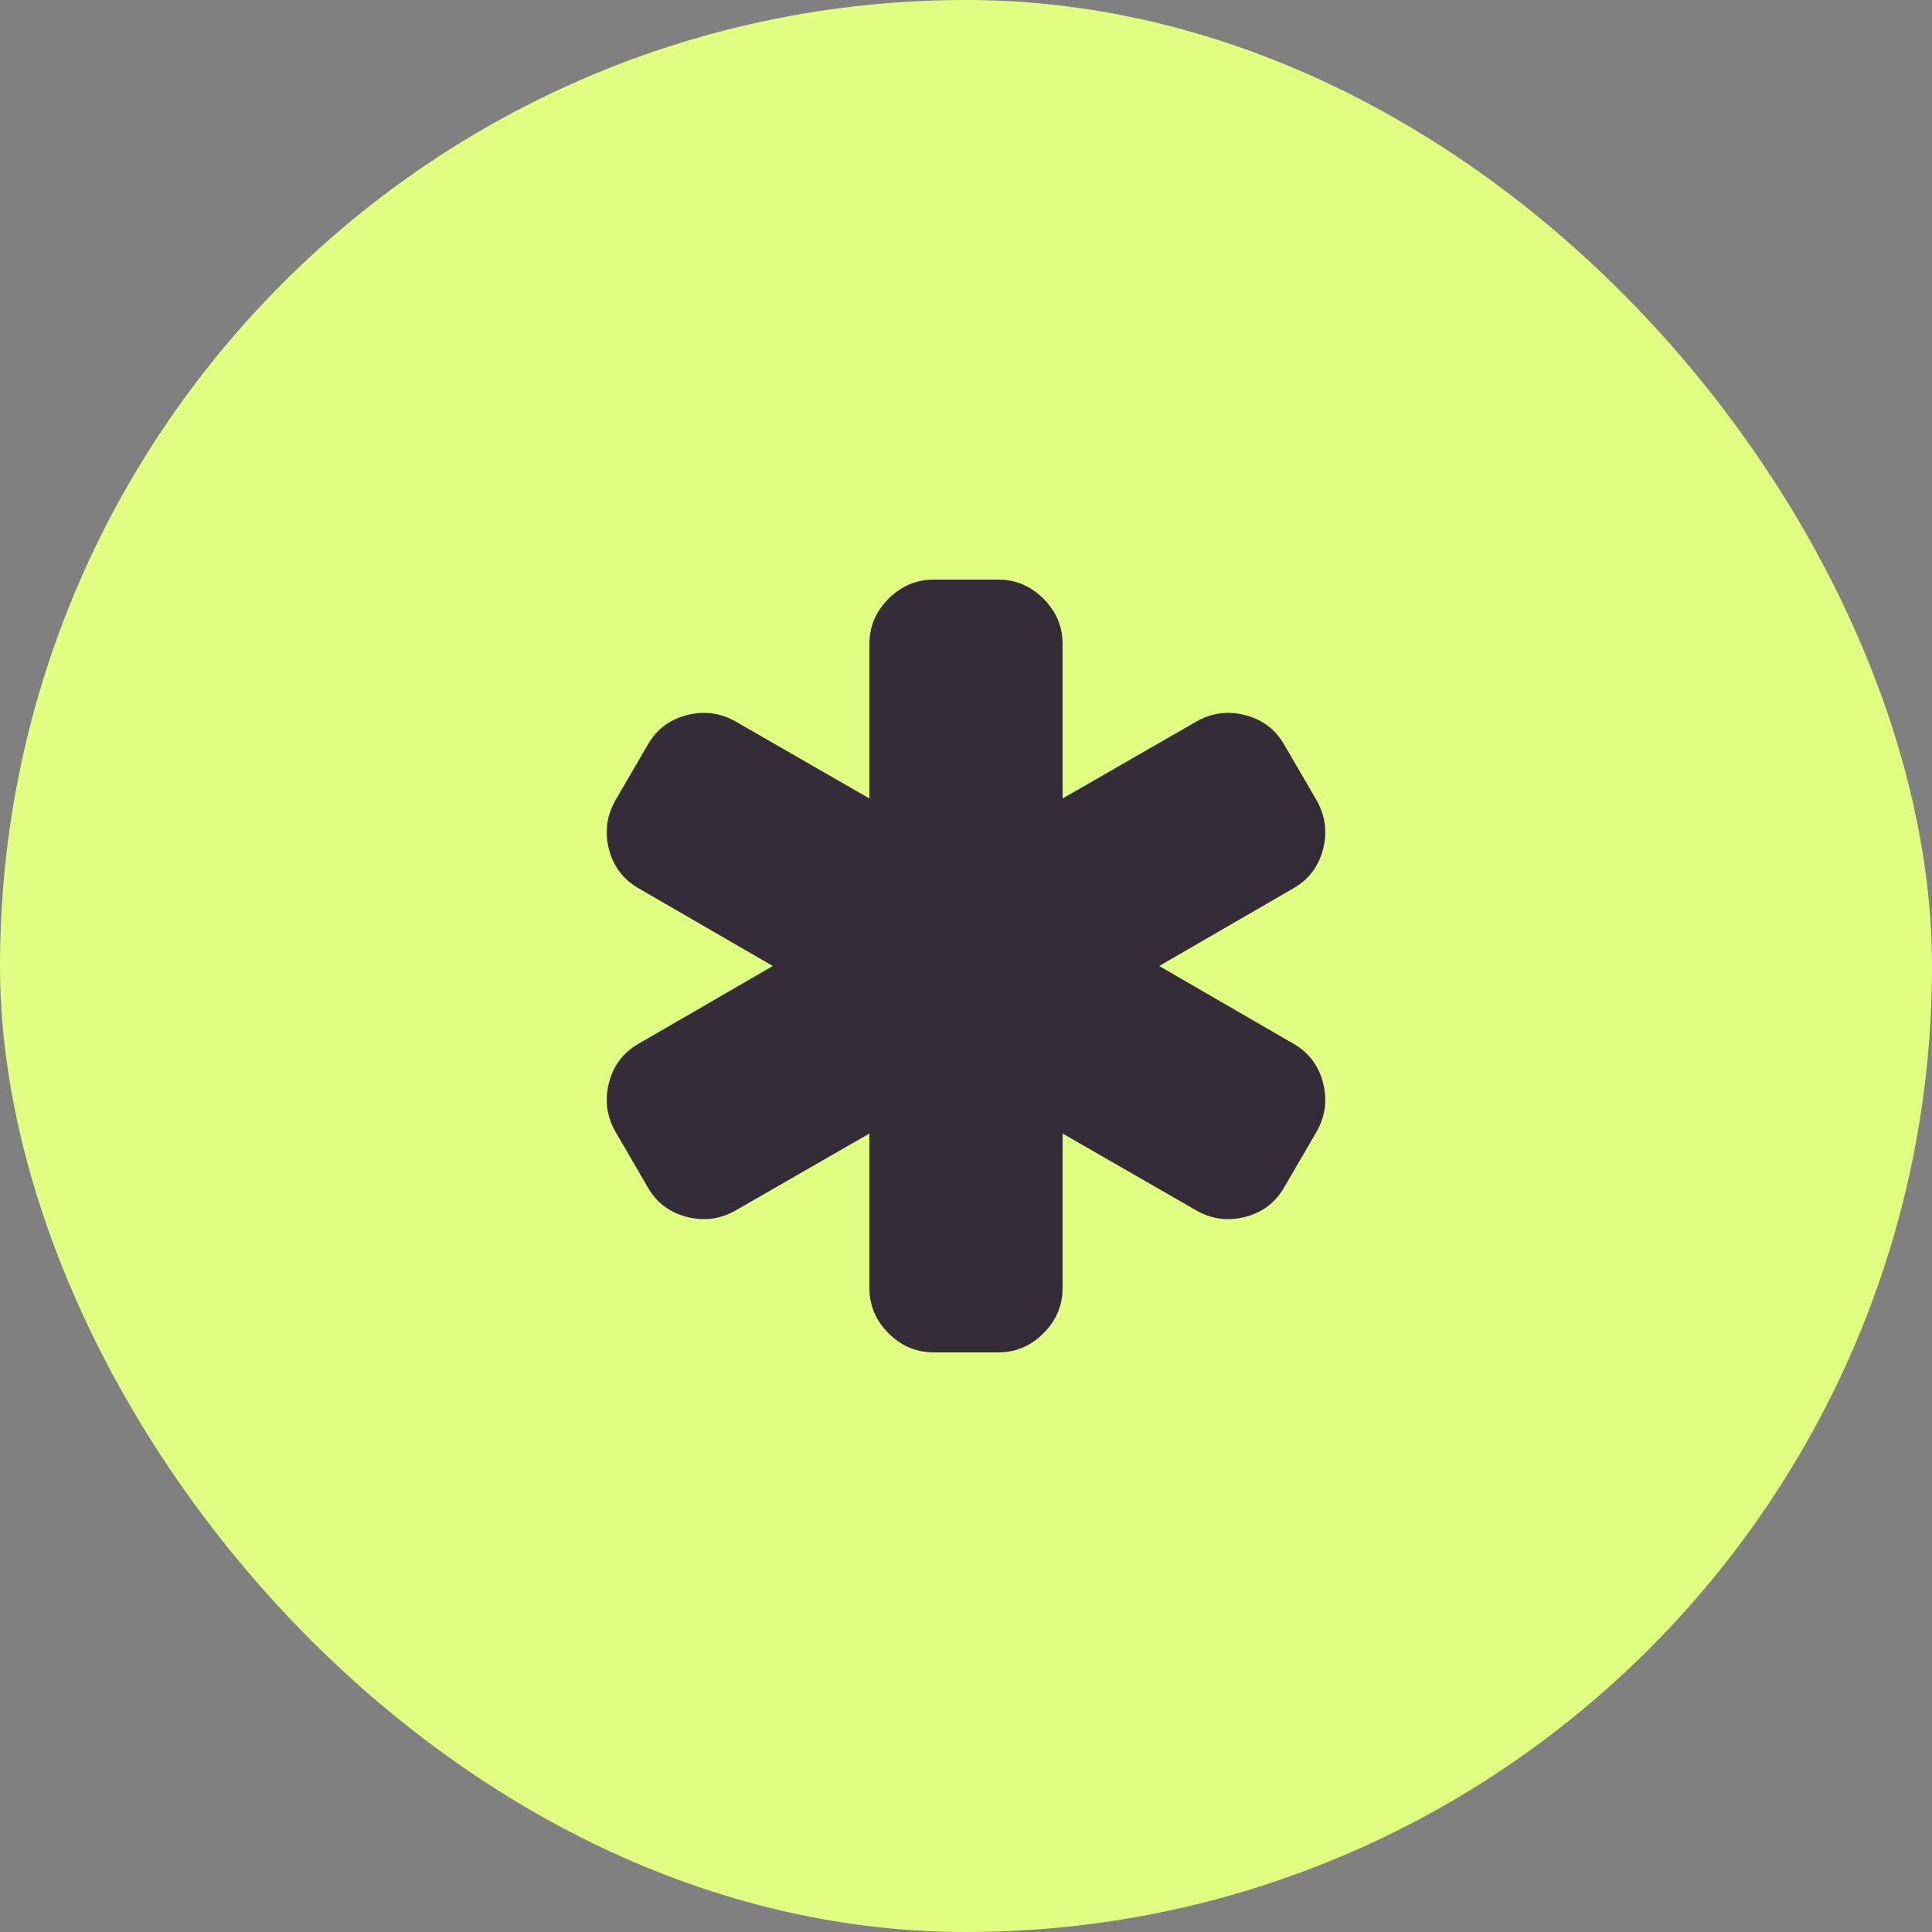 <svg width="160" height="160" viewBox="0 0 160 160" fill="none" xmlns="http://www.w3.org/2000/svg">
<rect x="0" y="0" width="160" height="160" fill="#808080" stroke="none"/>
<rect width="160" height="160" rx="80" fill="#E0FF82"/>
<g clip-path="url(#clip0_12_438)">
<path d="M109.563 89.646C109.188 88.216 108.362 87.139 107.084 86.417L96 80L107.084 73.583C108.362 72.861 109.188 71.785 109.563 70.354C109.938 68.924 109.765 67.569 109.042 66.292L106.376 61.709C105.653 60.431 104.578 59.604 103.146 59.229C101.716 58.855 100.363 59.028 99.084 59.751L88.001 66.126V53.334C88.001 51.889 87.472 50.639 86.417 49.583C85.361 48.528 84.111 48 82.667 48H77.334C75.889 48 74.639 48.528 73.584 49.583C72.528 50.639 72 51.889 72 53.334V66.126L60.917 59.751C59.639 59.028 58.284 58.854 56.854 59.229C55.423 59.604 54.347 60.43 53.625 61.708L50.958 66.292C50.235 67.569 50.062 68.923 50.437 70.354C50.813 71.784 51.638 72.861 52.916 73.583L64 80.001L52.916 86.417C51.638 87.139 50.812 88.216 50.437 89.646C50.062 91.077 50.236 92.43 50.958 93.708L53.625 98.292C54.347 99.57 55.423 100.396 56.854 100.772C58.285 101.146 59.639 100.973 60.916 100.249L72 93.874V106.667C72 108.111 72.528 109.362 73.584 110.417C74.639 111.473 75.889 112 77.334 112H82.667C84.111 112 85.362 111.473 86.416 110.417C87.473 109.362 88.001 108.11 88.001 106.667V93.876L99.084 100.25C100.363 100.973 101.715 101.147 103.146 100.772C104.577 100.396 105.653 99.571 106.375 98.292L109.042 93.709C109.765 92.43 109.938 91.076 109.563 89.646Z" fill="#342D39"/>
</g>
<defs>
<clipPath id="clip0_12_438">
<rect width="64" height="64" fill="white" transform="translate(48 48)"/>
</clipPath>
</defs>
</svg>
